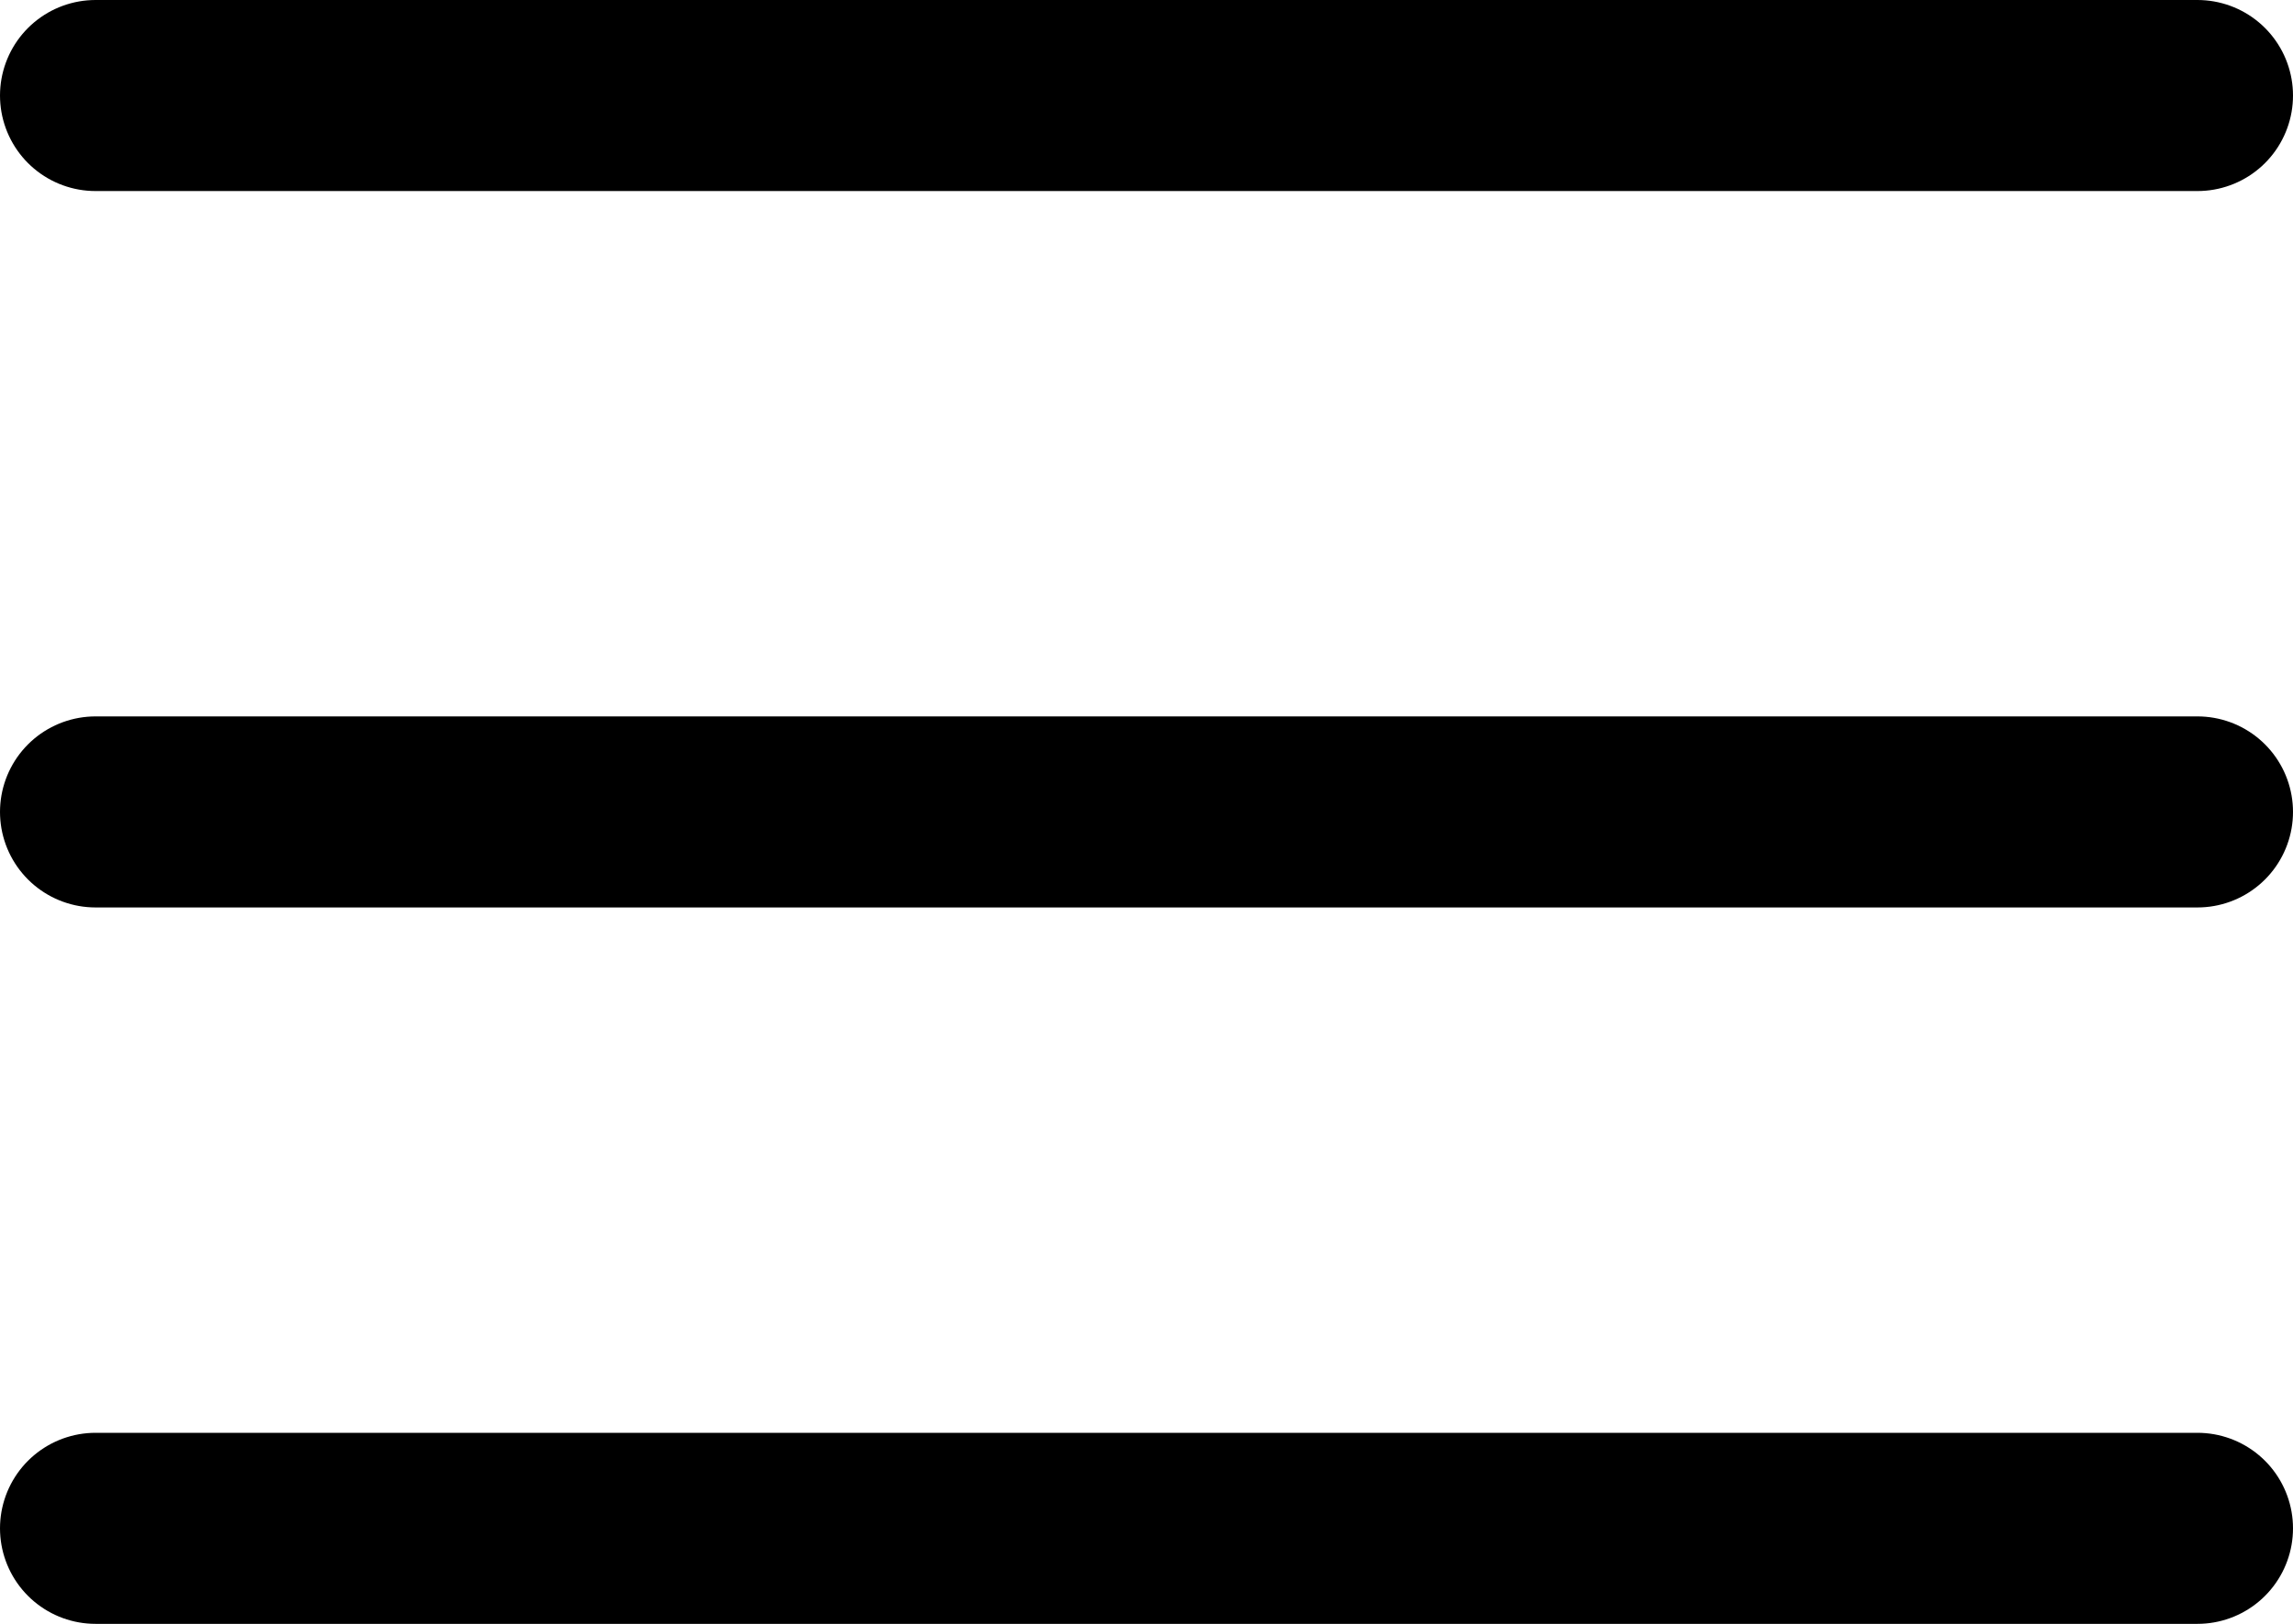 <svg xmlns="http://www.w3.org/2000/svg" width="24" height="17" viewBox="0 0 24 17">
  <g id="Burgermenu" transform="translate(1 1)">
    <line id="Linie_4" data-name="Linie 4" x2="22" fill="none" stroke="#000" stroke-linecap="round" stroke-width="2"/>
    <line id="Linie_5" data-name="Linie 5" x2="22" transform="translate(0 7.5)" fill="none" stroke="#000" stroke-linecap="round" stroke-width="2"/>
    <line id="Linie_6" data-name="Linie 6" x2="22" transform="translate(0 15)" fill="none" stroke="#000" stroke-linecap="round" stroke-width="2"/>
  </g>
</svg>
